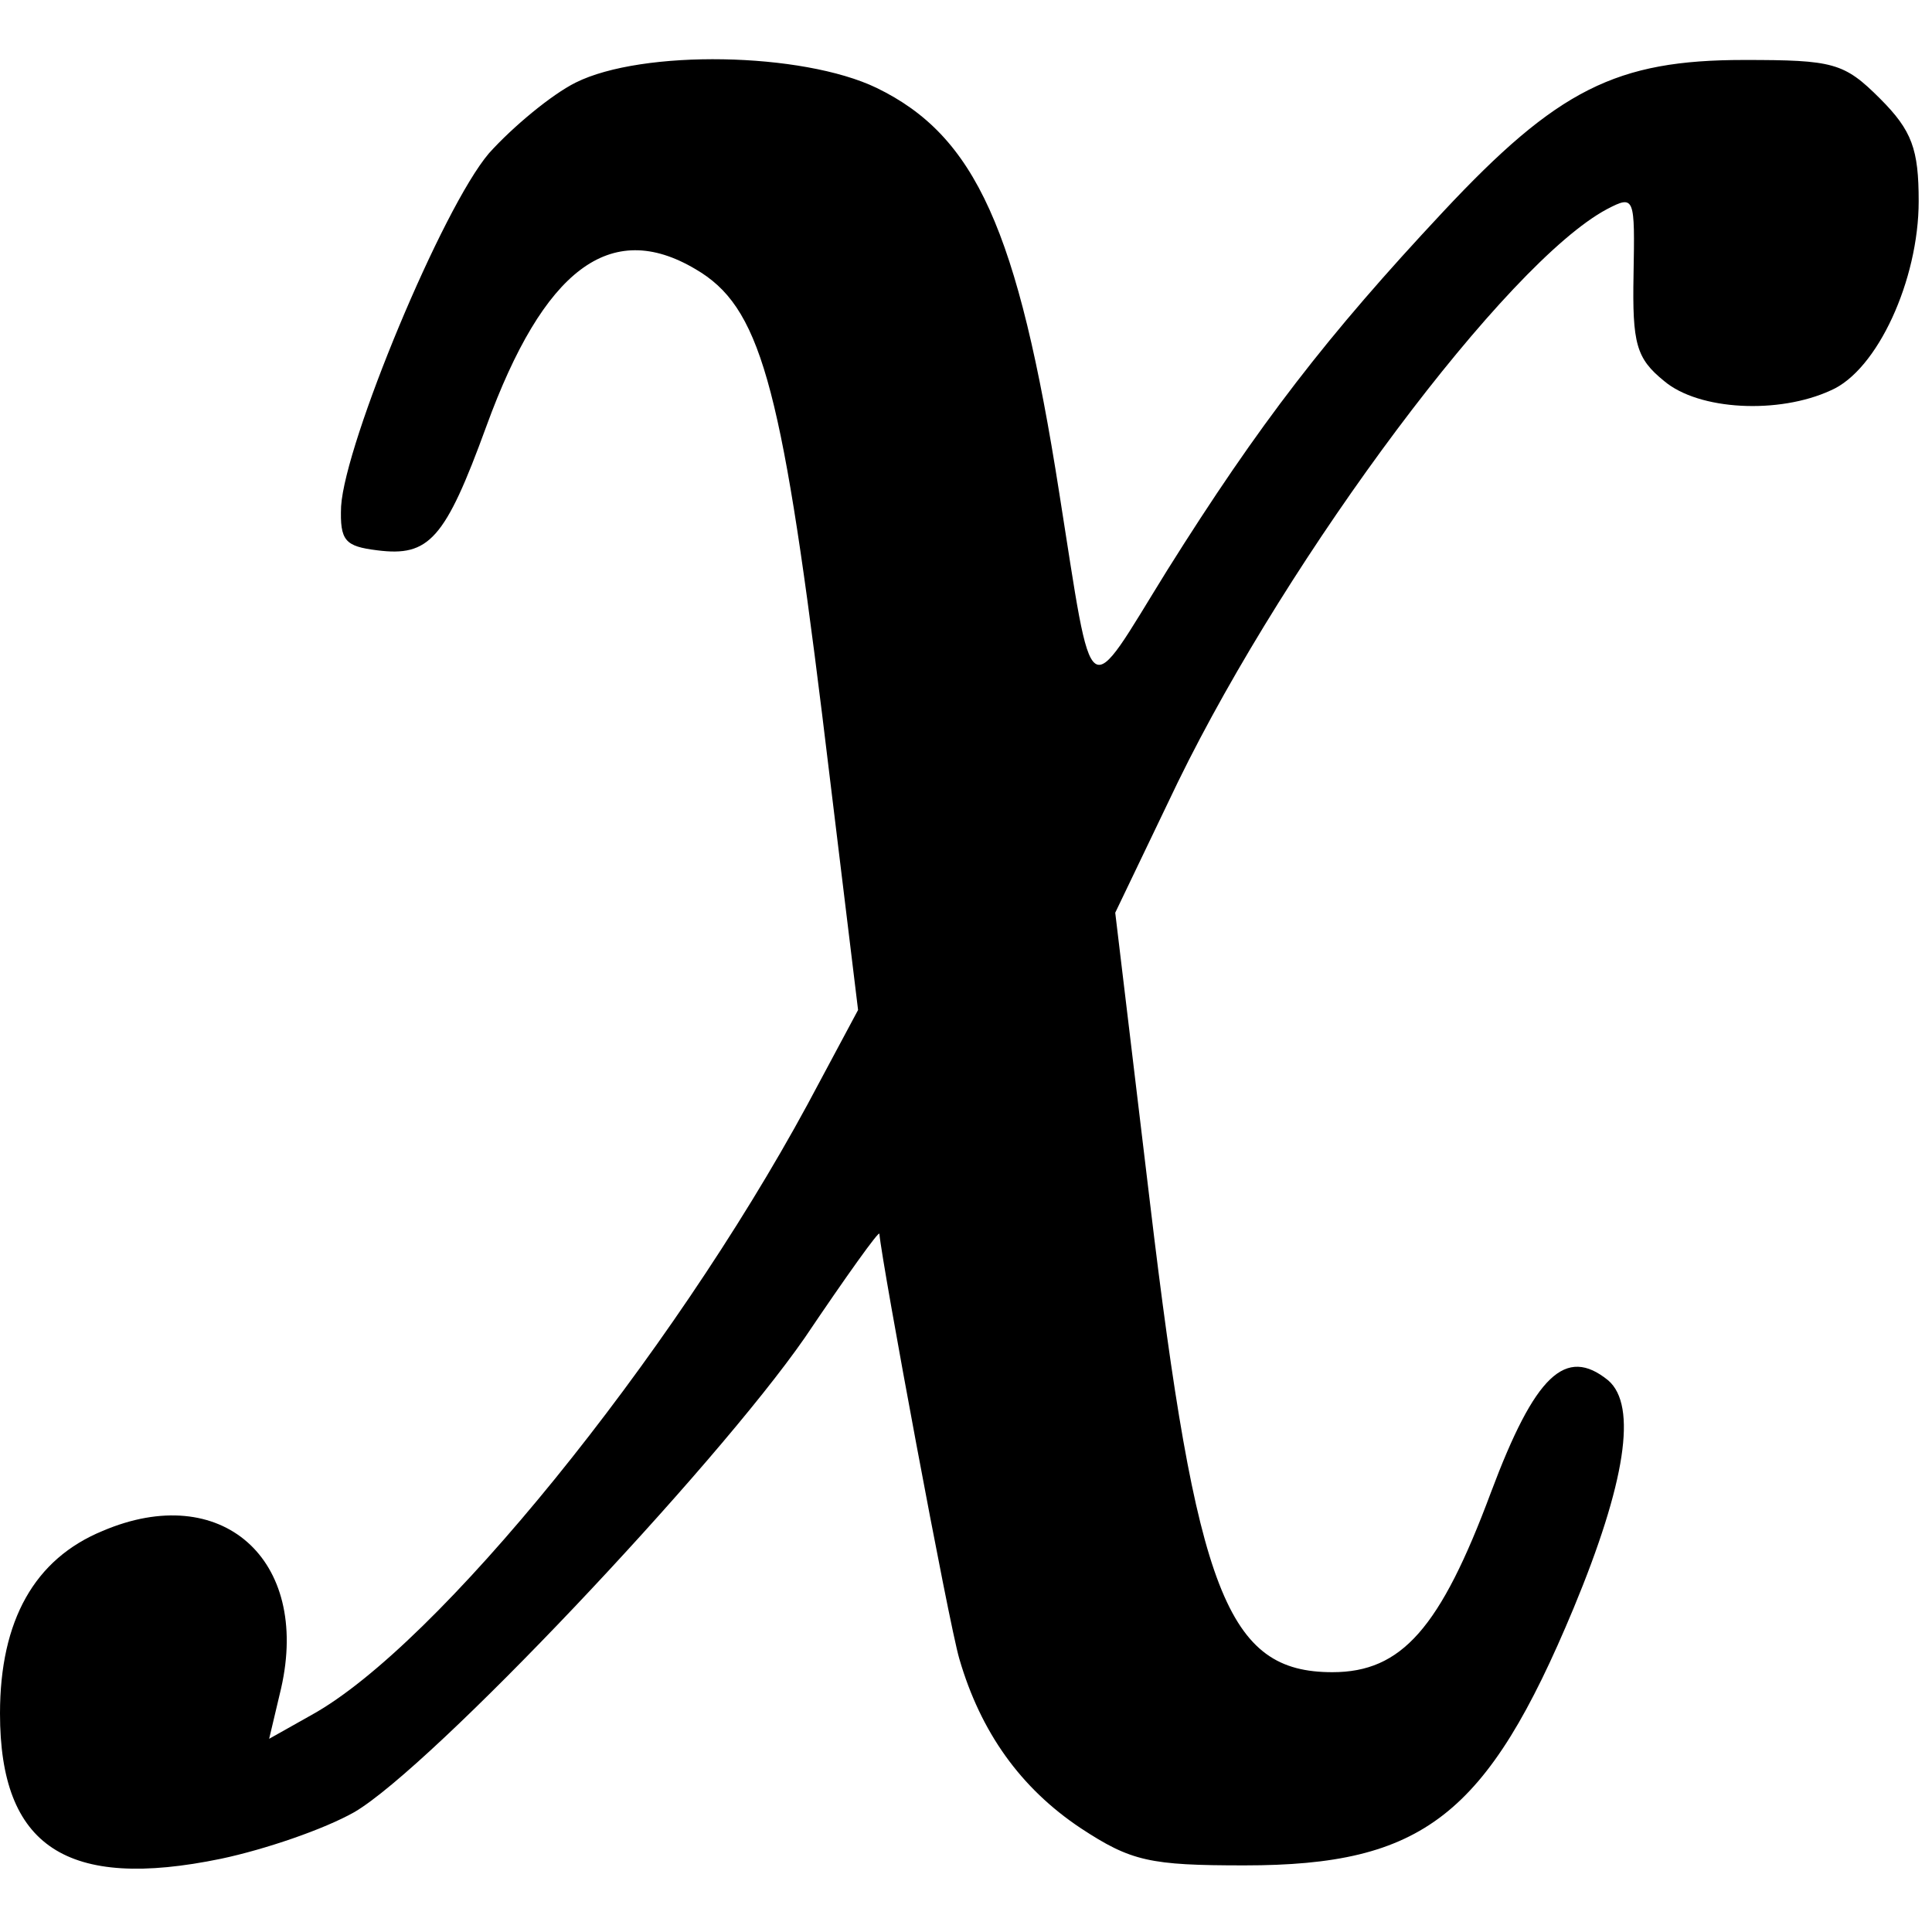 <?xml version="1.0" encoding="UTF-8" standalone="yes"?>
<svg version="1.0" xmlns="http://www.w3.org/2000/svg" width="100mm" height="100mm" viewBox="0 0 145 136" preserveAspectRatio="xMidYMid meet">
  <g transform="translate(0,136) scale(0.1,-0.1)" fill="#000000" stroke="none">
    <path d="M432 1343 c-18 -9 -47 -33 -65 -53 -35 -41 -108 -217 -111 -265 -1
-26 3 -30 27 -33 39 -5 51 8 82 93 43 118 93 156 157 118 48 -28 64 -83 95
-334 l27 -222 -38 -71 c-103 -190 -278 -406 -372 -458 l-32 -18 9 38 c22 97
-45 156 -134 118 -51 -21 -77 -67 -77 -137 0 -100 50 -133 166 -109 33 7 77
22 100 35 58 34 270 258 338 356 31 46 56 81 56 78 2 -23 52 -292 60 -319 16
-55 46 -97 91 -127 38 -25 52 -28 123 -28 134 0 182 37 247 193 39 94 48 152
26 171 -32 26 -55 4 -88 -84 -38 -102 -67 -135 -119 -135 -79 0 -102 59 -137
353 l-26 217 47 98 c84 172 247 390 322 430 21 11 21 9 20 -49 -1 -52 2 -63
23 -80 26 -22 86 -25 125 -7 35 15 66 83 66 142 0 39 -5 53 -29 77 -27 27 -35
29 -102 29 -96 0 -140 -22 -226 -114 -87 -93 -138 -159 -207 -269 -62 -100
-55 -106 -81 58 -31 198 -63 268 -137 304 -56 27 -176 29 -226 4z"/>
  </g>
</svg>